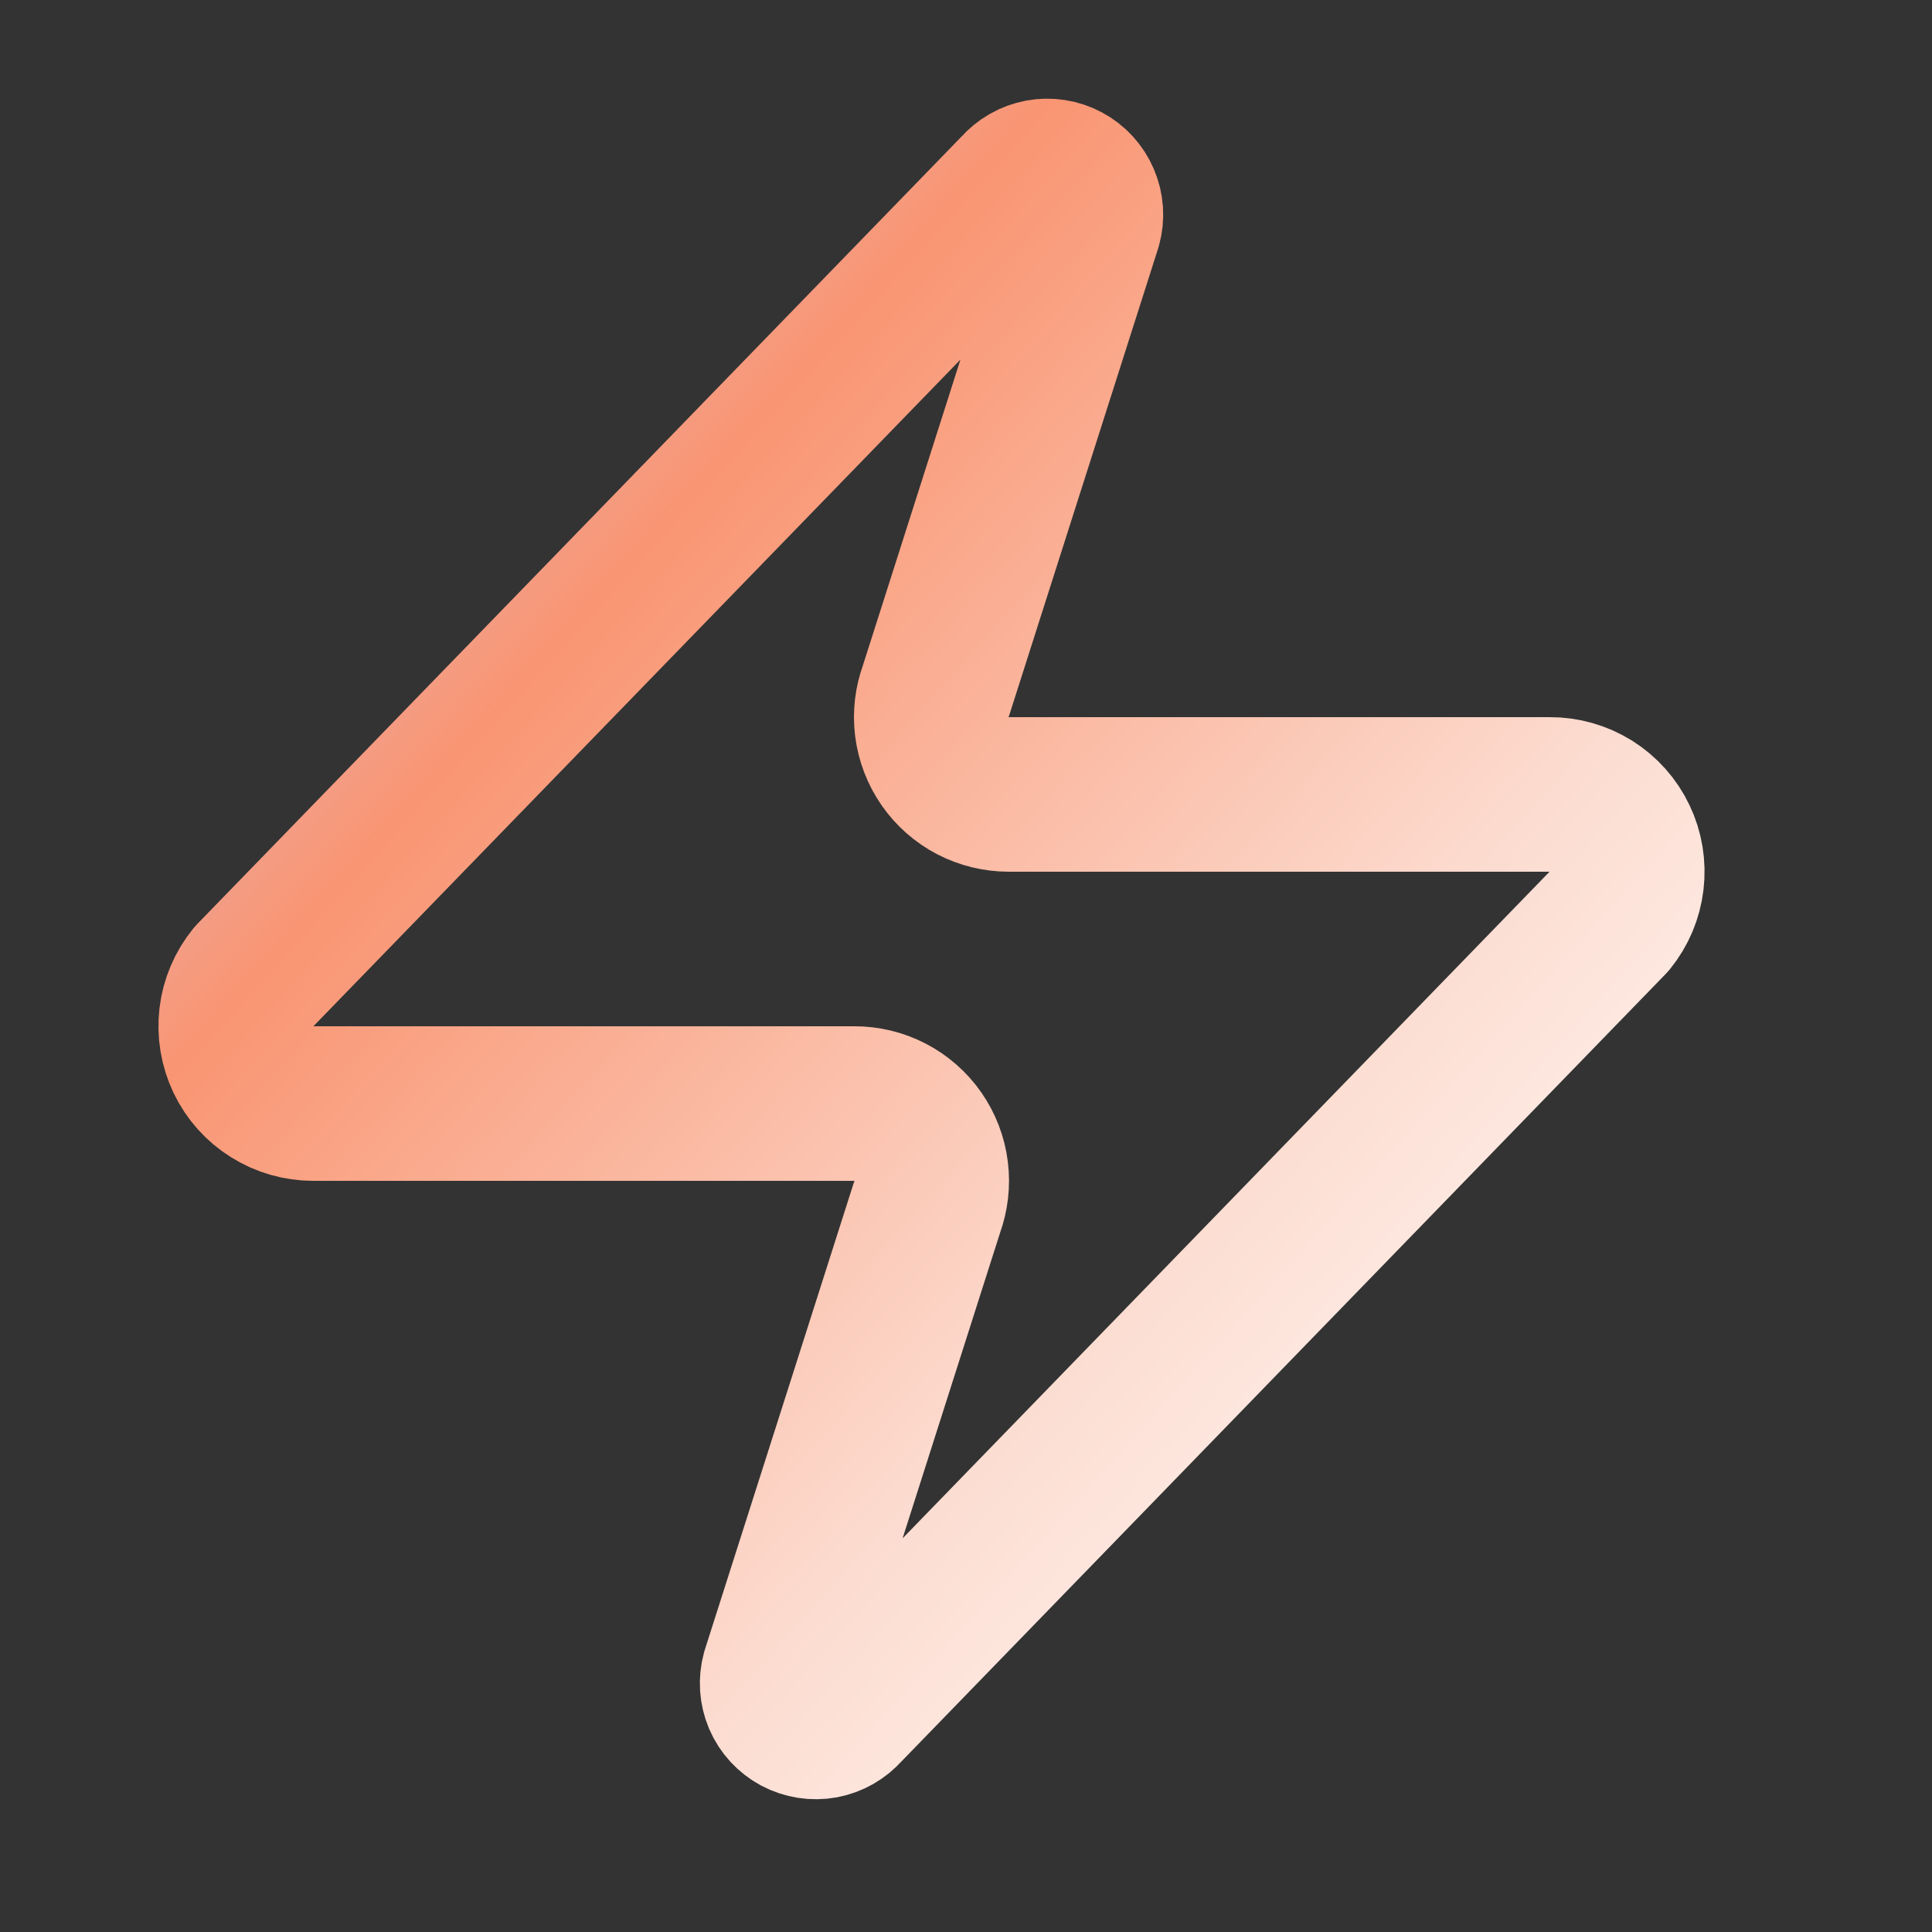 <svg width="25" height="25" viewBox="0 0 25 25" fill="none" xmlns="http://www.w3.org/2000/svg">
<rect x="0" y="0" width="25" height="25" fill="#333333" stroke="none"/>
<path d="M4.054 14.28C3.864 14.28 3.679 14.227 3.519 14.126C3.358 14.026 3.23 13.882 3.148 13.711C3.067 13.54 3.035 13.35 3.057 13.162C3.079 12.974 3.155 12.796 3.274 12.649L13.174 2.449C13.248 2.364 13.349 2.306 13.461 2.285C13.572 2.265 13.687 2.282 13.787 2.336C13.887 2.389 13.966 2.475 14.011 2.58C14.056 2.684 14.064 2.8 14.034 2.909L12.114 8.929C12.057 9.081 12.038 9.244 12.058 9.404C12.079 9.565 12.137 9.718 12.23 9.851C12.322 9.984 12.445 10.092 12.589 10.167C12.732 10.241 12.892 10.28 13.054 10.28H20.054C20.243 10.279 20.428 10.332 20.589 10.432C20.749 10.533 20.878 10.677 20.959 10.848C21.041 11.018 21.072 11.209 21.05 11.397C21.028 11.585 20.953 11.762 20.834 11.909L10.934 22.11C10.86 22.195 10.758 22.253 10.647 22.274C10.535 22.294 10.42 22.276 10.32 22.223C10.22 22.169 10.141 22.084 10.096 21.979C10.052 21.875 10.044 21.759 10.074 21.649L11.994 15.63C12.05 15.478 12.069 15.315 12.049 15.155C12.029 14.994 11.97 14.841 11.878 14.708C11.785 14.575 11.662 14.467 11.518 14.392C11.375 14.318 11.216 14.279 11.054 14.28H4.054Z" stroke="url(#paint0_linear_1_802)" stroke-width="2" stroke-linecap="round" stroke-linejoin="round"/>
<defs>
<linearGradient id="paint0_linear_1_802" x1="3.05" y1="3.777" x2="22.945" y2="21.685" gradientUnits="userSpaceOnUse">
<stop stop-color="#DCC0DC"/>
<stop offset="0.23" stop-color="#F99572"/>
<stop offset="0.63" stop-color="#FCDBCF"/>
<stop offset="0.935" stop-color="white"/>
</linearGradient>
</defs>
</svg>
